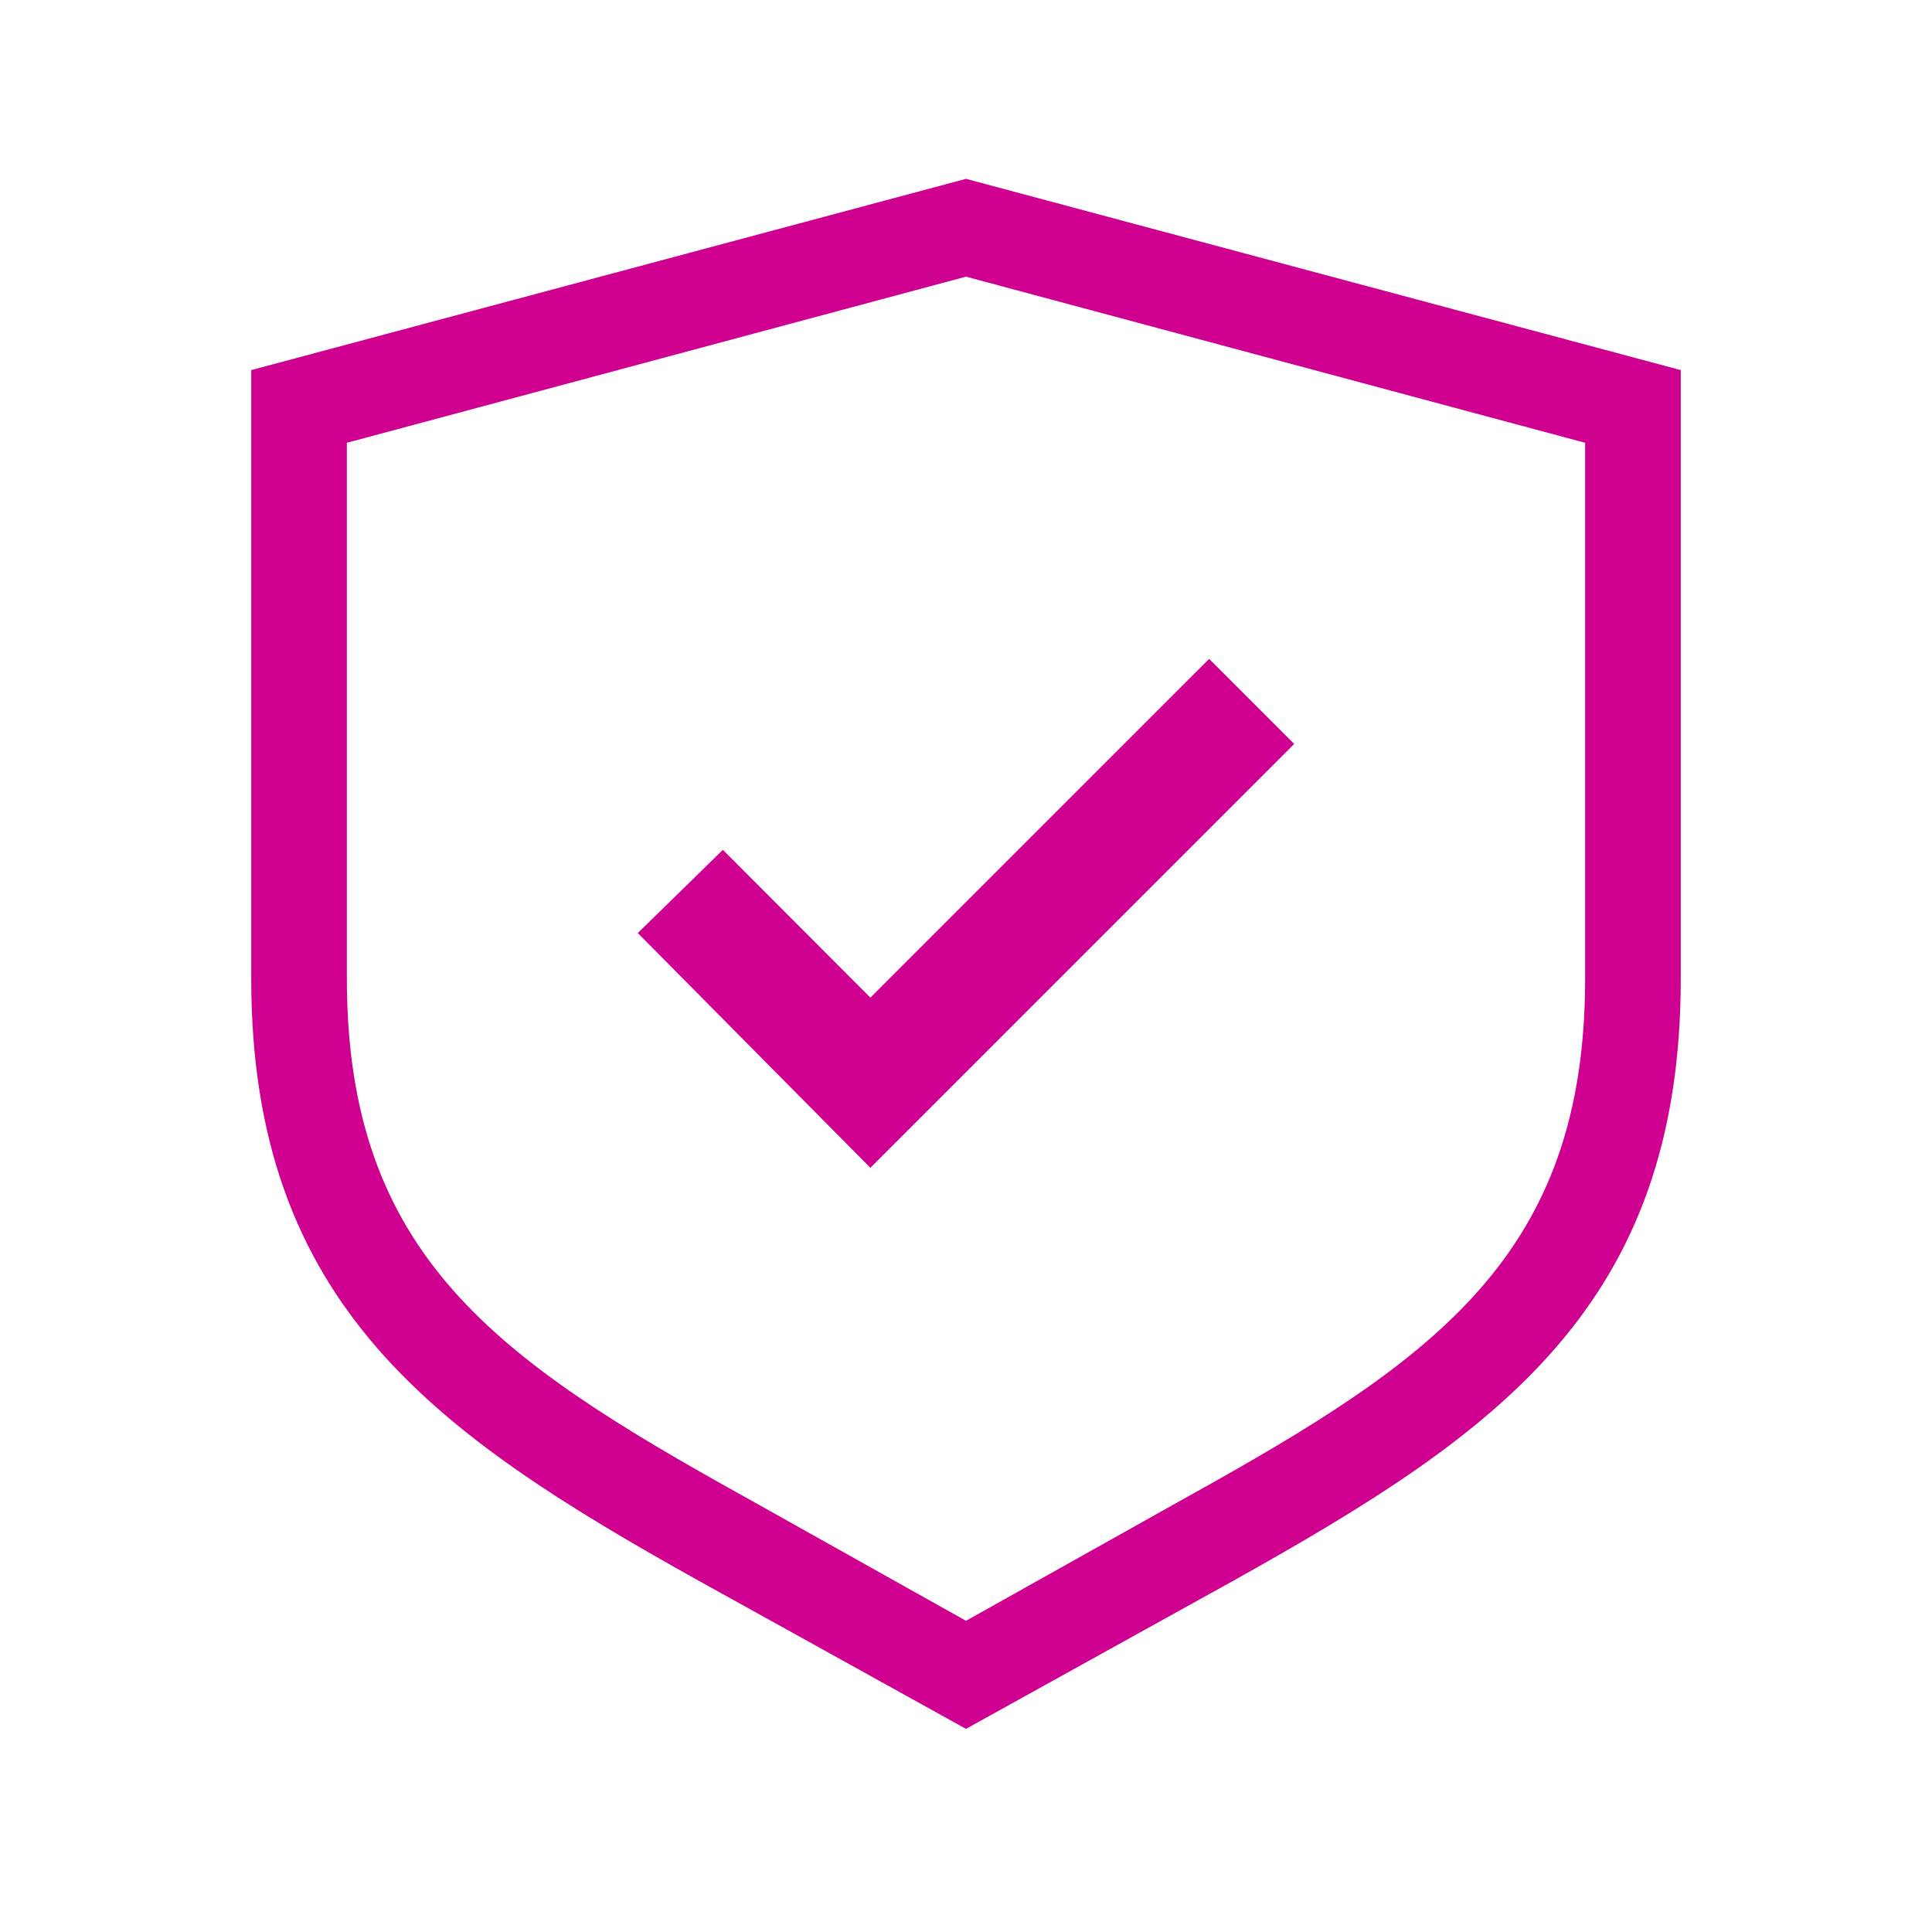 <svg width="76" height="76" viewBox="0 0 76 76" fill="none" xmlns="http://www.w3.org/2000/svg">
<g clip-path="url(#clip0_2204_2688)">
<path d="M38 68.009L27.374 62.121C17.15 56.405 9.883 51.336 9.883 38.499V14.559L38 7.035L66.117 14.559V38.499C66.117 51.422 58.837 56.405 48.626 62.121L38 68.009ZM13.645 17.418V38.499C13.645 49.37 19.532 53.462 29.255 58.86L38 63.758L46.745 58.86C56.468 53.462 62.355 49.37 62.355 38.499V17.418L38 10.883L13.645 17.418Z" fill="#CF0090"/>
<path d="M34.238 45.938L25.09 36.704L28.436 33.43L34.238 39.244L47.564 25.919L50.91 29.265L34.238 45.938Z" fill="#CF0090"/>
</g>
<defs>
<clipPath id="clip0_2204_2688">
<rect width="75.044" height="75.044" fill="white" transform="translate(0.478)"/>
</clipPath>
</defs>
</svg>
